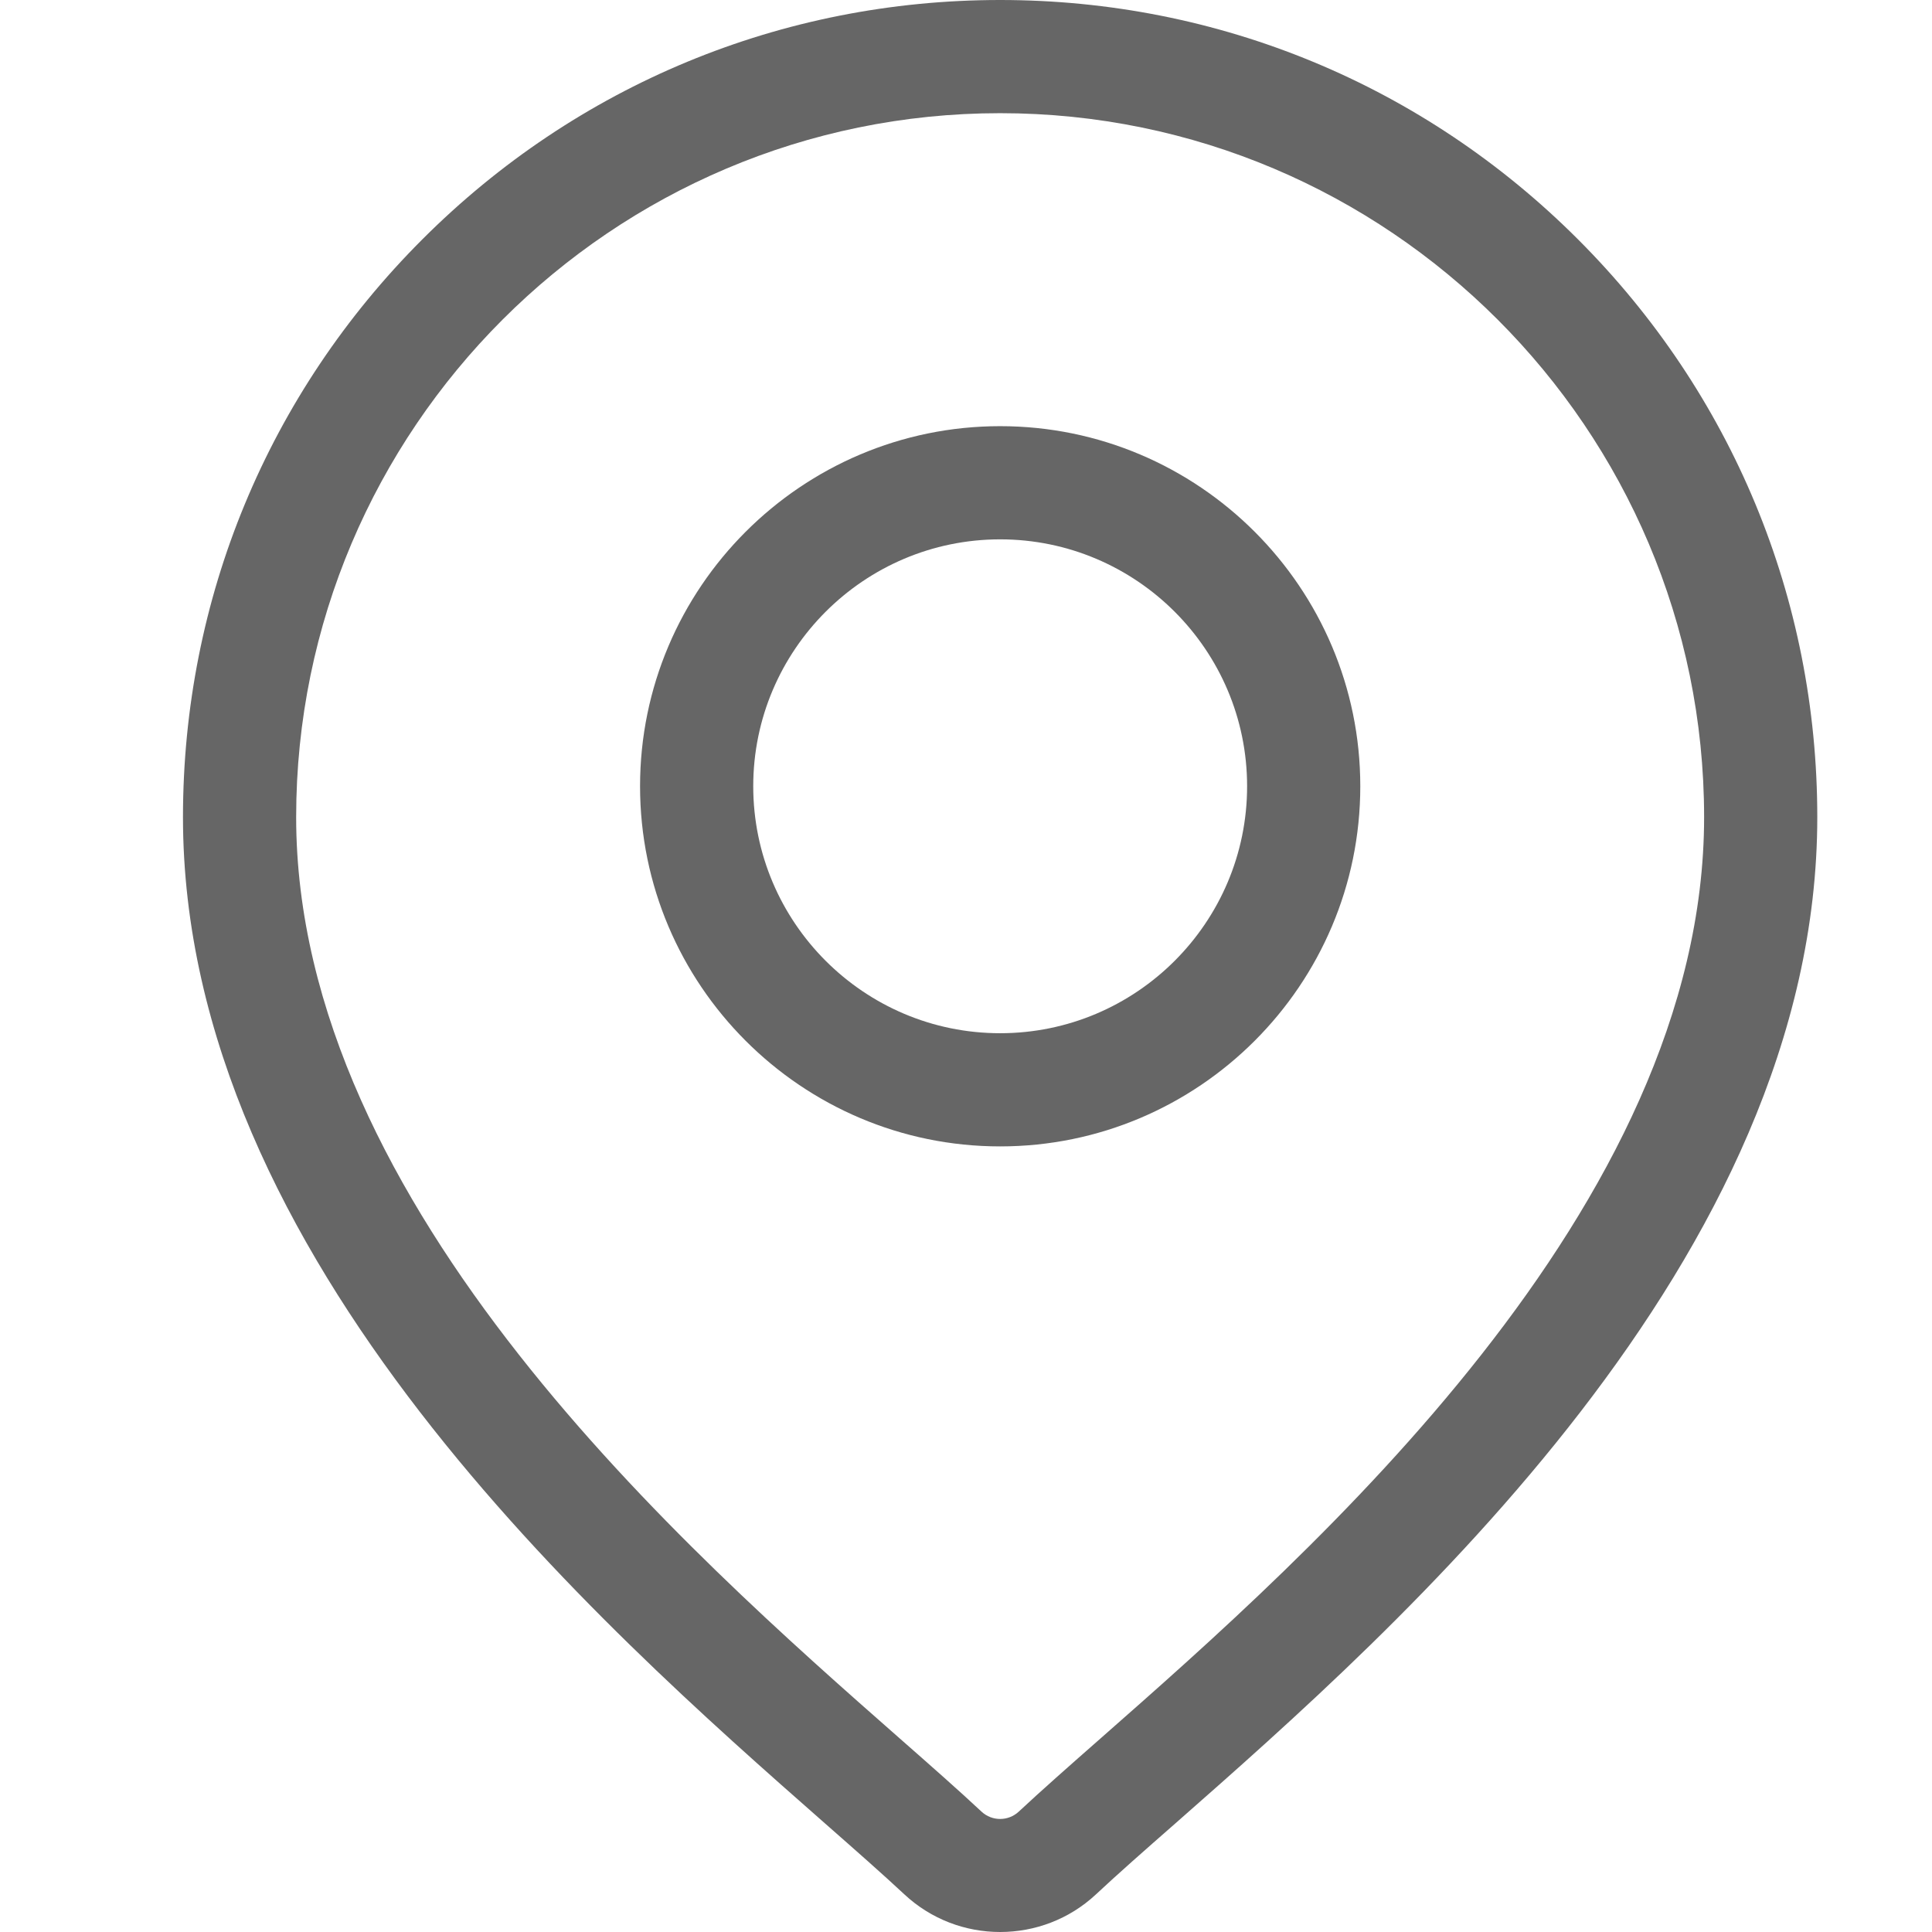<svg width="24" height="24" viewBox="0 0 24 24" fill="none" xmlns="http://www.w3.org/2000/svg">
<path d="M19.602 2.973C17.685 1.056 15.136 0 12.424 0C9.713 0 7.164 1.056 5.247 2.973C3.329 4.89 2.273 7.439 2.273 10.151C2.273 15.636 7.46 20.198 10.246 22.649C10.633 22.989 10.967 23.283 11.234 23.532C11.568 23.844 11.996 24 12.424 24C12.853 24 13.281 23.844 13.615 23.532C13.881 23.283 14.215 22.989 14.603 22.649C17.389 20.198 22.575 15.636 22.575 10.151C22.575 7.439 21.519 4.89 19.602 2.973ZM13.674 21.593C13.278 21.941 12.937 22.242 12.655 22.505C12.525 22.626 12.323 22.626 12.193 22.505C11.912 22.242 11.57 21.941 11.174 21.593C8.555 19.289 3.679 15 3.679 10.151C3.679 5.329 7.602 1.406 12.424 1.406C17.246 1.406 21.169 5.329 21.169 10.151C21.169 15 16.293 19.289 13.674 21.593Z" fill="#666666"/>
<path d="M12.424 5.294C9.958 5.294 7.951 7.301 7.951 9.767C7.951 12.234 9.958 14.241 12.424 14.241C14.891 14.241 16.898 12.234 16.898 9.767C16.898 7.301 14.891 5.294 12.424 5.294ZM12.424 12.835C10.733 12.835 9.357 11.459 9.357 9.767C9.357 8.076 10.733 6.7 12.424 6.7C14.116 6.7 15.492 8.076 15.492 9.767C15.492 11.459 14.116 12.835 12.424 12.835Z" fill="#666666"/>
</svg>
